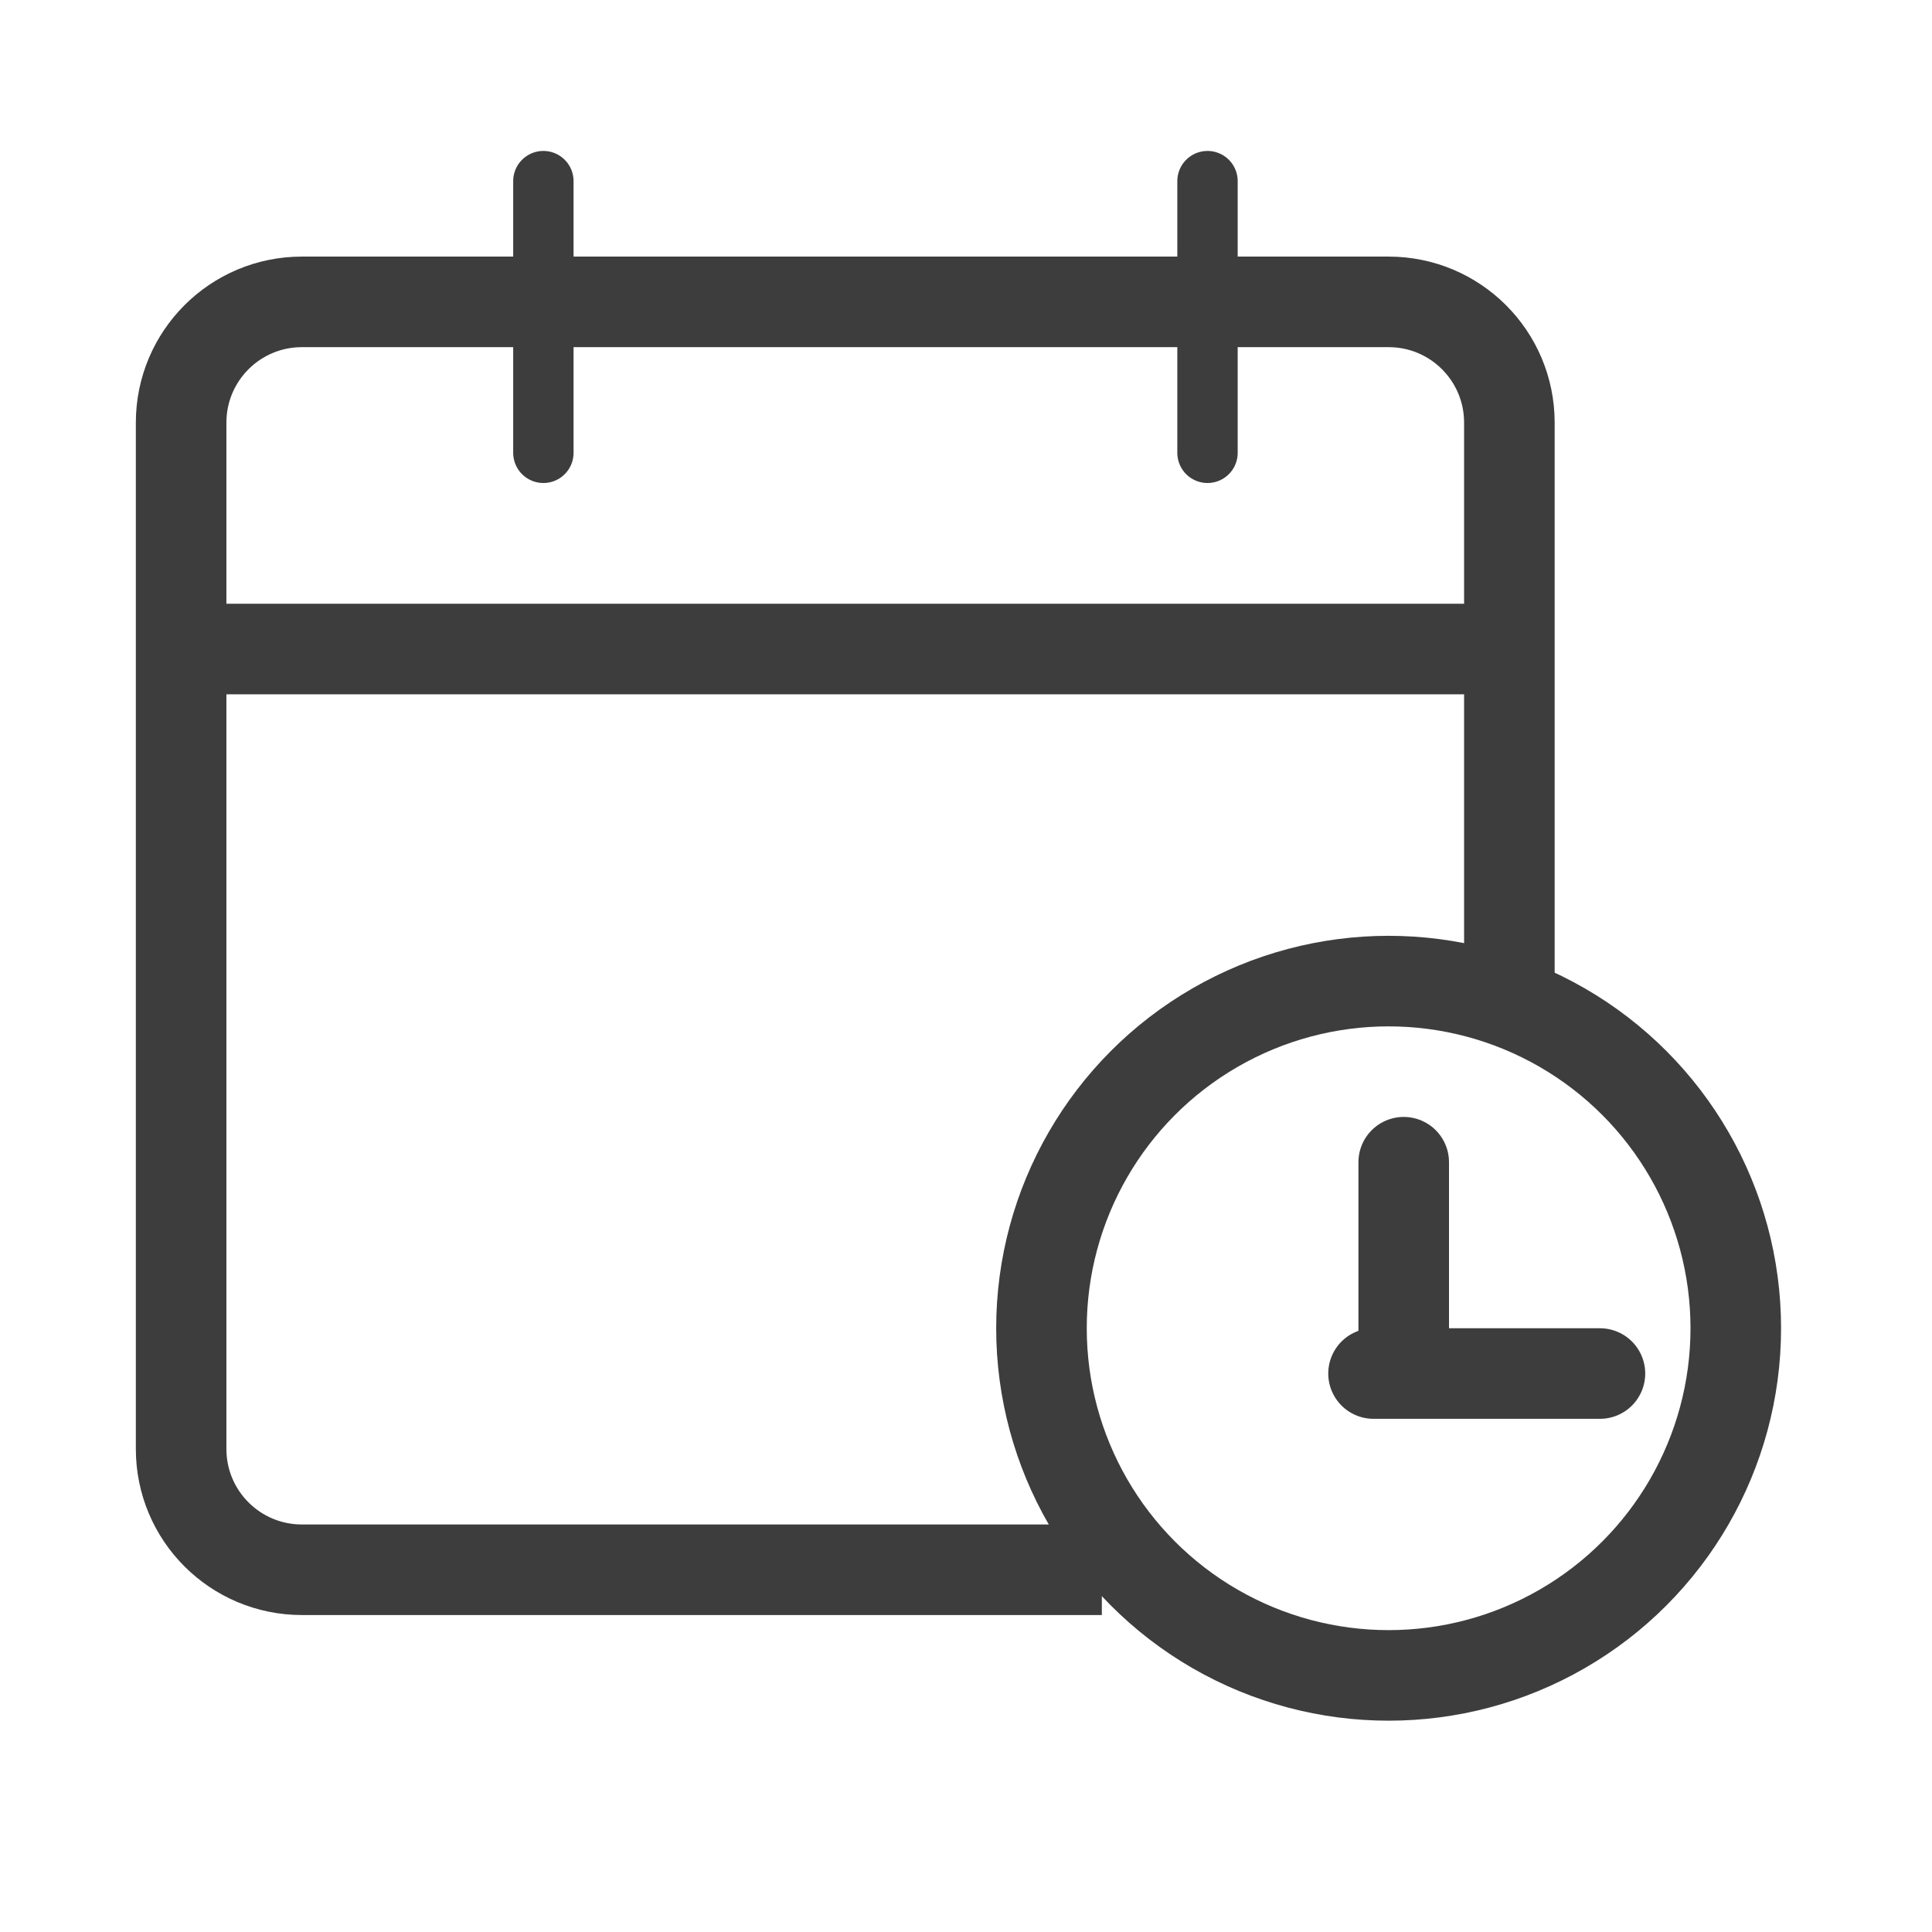 <svg width="32" height="32" viewBox="0 0 32 32" fill="none" xmlns="http://www.w3.org/2000/svg">
<path d="M25 16.25V7C25 5.895 24.105 5 23 5H5C3.895 5 3 5.895 3 7V24C3 25.105 3.895 26 5 26H18.25" stroke="#3D3D3D" stroke-width="1.5"/>
<line x1="3" y1="10.75" x2="25" y2="10.75" stroke="#3D3D3D" stroke-width="1.5"/>
<circle cx="23" cy="22" r="5.75" stroke="#3D3D3D" stroke-width="1.5"/>
<line x1="23.25" y1="19.25" x2="23.25" y2="22.25" stroke="#3D3D3D" stroke-width="1.5" stroke-linecap="round"/>
<path d="M22.75 22.75H26.5" stroke="#3D3D3D" stroke-width="1.5" stroke-linecap="round"/>
<path d="M9 7.5V3" stroke="#3D3D3D" stroke-linecap="round"/>
<path d="M20 7.5V3" stroke="#3D3D3D" stroke-linecap="round"/>
</svg>
